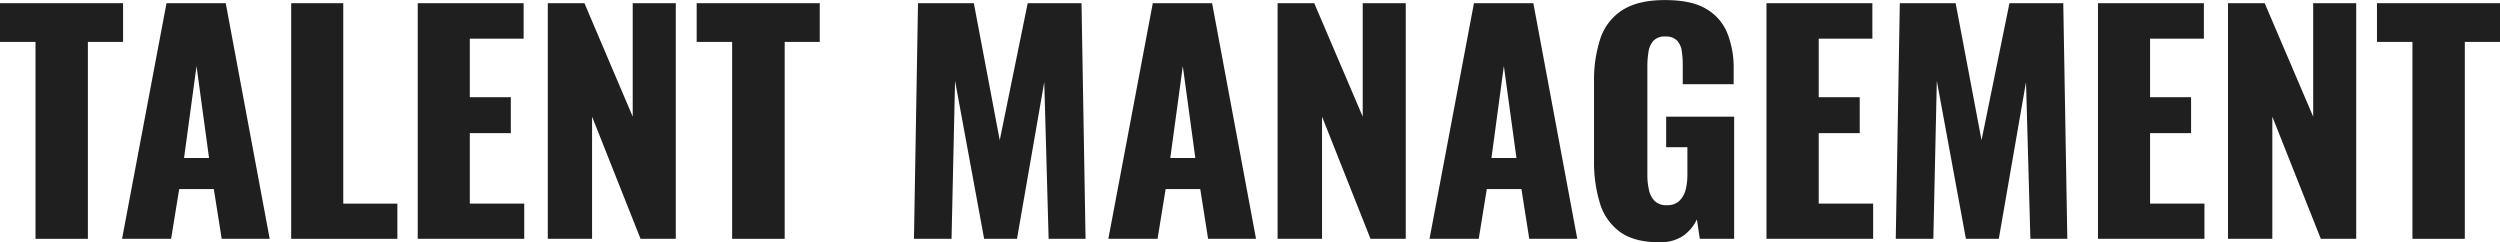 <svg xmlns="http://www.w3.org/2000/svg" viewBox="0 0 618.76 59.98"><defs><style>.cls-1{fill:#1f1f1f;}</style></defs><g id="Layer_2" data-name="Layer 2"><g id="Layer_1-2" data-name="Layer 1"><path class="cls-1" d="M9.58,65.16V16.42H.79V6.84H31.25v9.58H22.54V65.16Z" transform="translate(-0.79 -6.05)"/><path class="cls-1" d="M31,65.16,42,6.84H56.66L67.54,65.16H55.66L53.71,52.85H45.14l-2,12.31Zm15.34-20h6.19l-3.1-22.75Z" transform="translate(-0.79 -6.05)"/><path class="cls-1" d="M72.86,65.16V6.84H85.75V56.45H99.14v8.71Z" transform="translate(-0.79 -6.05)"/><path class="cls-1" d="M104.18,65.16V6.84h26.21v8.78H117.07V30.1h10.15V39H117.07V56.45h13.47v8.71Z" transform="translate(-0.79 -6.05)"/><path class="cls-1" d="M136.37,65.16V6.84h9.07l11.95,28.08V6.84h10.66V65.16h-8.72l-12-30.24V65.16Z" transform="translate(-0.79 -6.05)"/><path class="cls-1" d="M182,65.16V16.42h-8.78V6.84h30.46v9.58H195V65.16Z" transform="translate(-0.79 -6.05)"/><path class="cls-1" d="M227,65.16l1-58.32h13.82l6.41,33.91,6.92-33.91h13.32l1,58.32h-9.14l-1.08-38.81L252.5,65.16h-8.13l-7.2-39.1-.87,39.1Z" transform="translate(-0.79 -6.05)"/><path class="cls-1" d="M275.11,65.16l11-58.32h14.68l10.87,58.32H299.8l-1.94-12.31h-8.57l-2,12.31Zm15.33-20h6.2l-3.1-22.75Z" transform="translate(-0.79 -6.05)"/><path class="cls-1" d="M317,65.16V6.84h9.07l12,28.08V6.84h10.65V65.16H340L328,34.92V65.16Z" transform="translate(-0.79 -6.05)"/><path class="cls-1" d="M354.6,65.16l11-58.32H380.3l10.87,58.32H379.29l-1.94-12.31h-8.57l-2,12.31Zm15.33-20h6.19L373,22.39Z" transform="translate(-0.79 -6.05)"/><path class="cls-1" d="M411.33,66q-6,0-9.54-2.52a13.61,13.61,0,0,1-5-7.09,34.47,34.47,0,0,1-1.47-10.55V26.28a32.79,32.79,0,0,1,1.58-10.73,13.35,13.35,0,0,1,5.44-7q3.86-2.47,10.47-2.48T423,8.21a12.17,12.17,0,0,1,5.29,6,23.12,23.12,0,0,1,1.59,8.93v3.75h-12.6V22.1a23,23,0,0,0-.25-3.45,4.79,4.79,0,0,0-1.16-2.56,3.8,3.8,0,0,0-2.91-1,3.74,3.74,0,0,0-3,1.12A5.42,5.42,0,0,0,408.78,19a22.56,22.56,0,0,0-.26,3.45v27a16.17,16.17,0,0,0,.4,3.64,5.52,5.52,0,0,0,1.44,2.74,4.07,4.07,0,0,0,3,1,4.18,4.18,0,0,0,3.09-1.08A5.94,5.94,0,0,0,418,53a15.45,15.45,0,0,0,.43-3.67V42.48h-5.26V34.92H430V65.16h-8.5l-.72-4.82a10.36,10.36,0,0,1-3.38,4.06A10.1,10.1,0,0,1,411.33,66Z" transform="translate(-0.79 -6.05)"/><path class="cls-1" d="M438,65.16V6.84h26.21v8.78H450.93V30.1h10.15V39H450.93V56.45H464.4v8.71Z" transform="translate(-0.79 -6.05)"/><path class="cls-1" d="M470,65.16l1-58.32h13.82l6.41,33.91,6.91-33.91h13.32l1,58.32h-9.14l-1.08-38.81L495.5,65.16h-8.14l-7.2-39.1-.86,39.1Z" transform="translate(-0.79 -6.05)"/><path class="cls-1" d="M520.05,65.16V6.84h26.21v8.78H532.94V30.1h10.15V39H532.94V56.45H546.4v8.71Z" transform="translate(-0.79 -6.05)"/><path class="cls-1" d="M552.23,65.16V6.84h9.08l12,28.08V6.84h10.65V65.16H575.2l-12-30.24V65.16Z" transform="translate(-0.79 -6.05)"/><path class="cls-1" d="M597.88,65.16V16.42H589.1V6.84h30.45v9.58h-8.71V65.16Z" transform="translate(-0.79 -6.05)"/></g></g></svg>